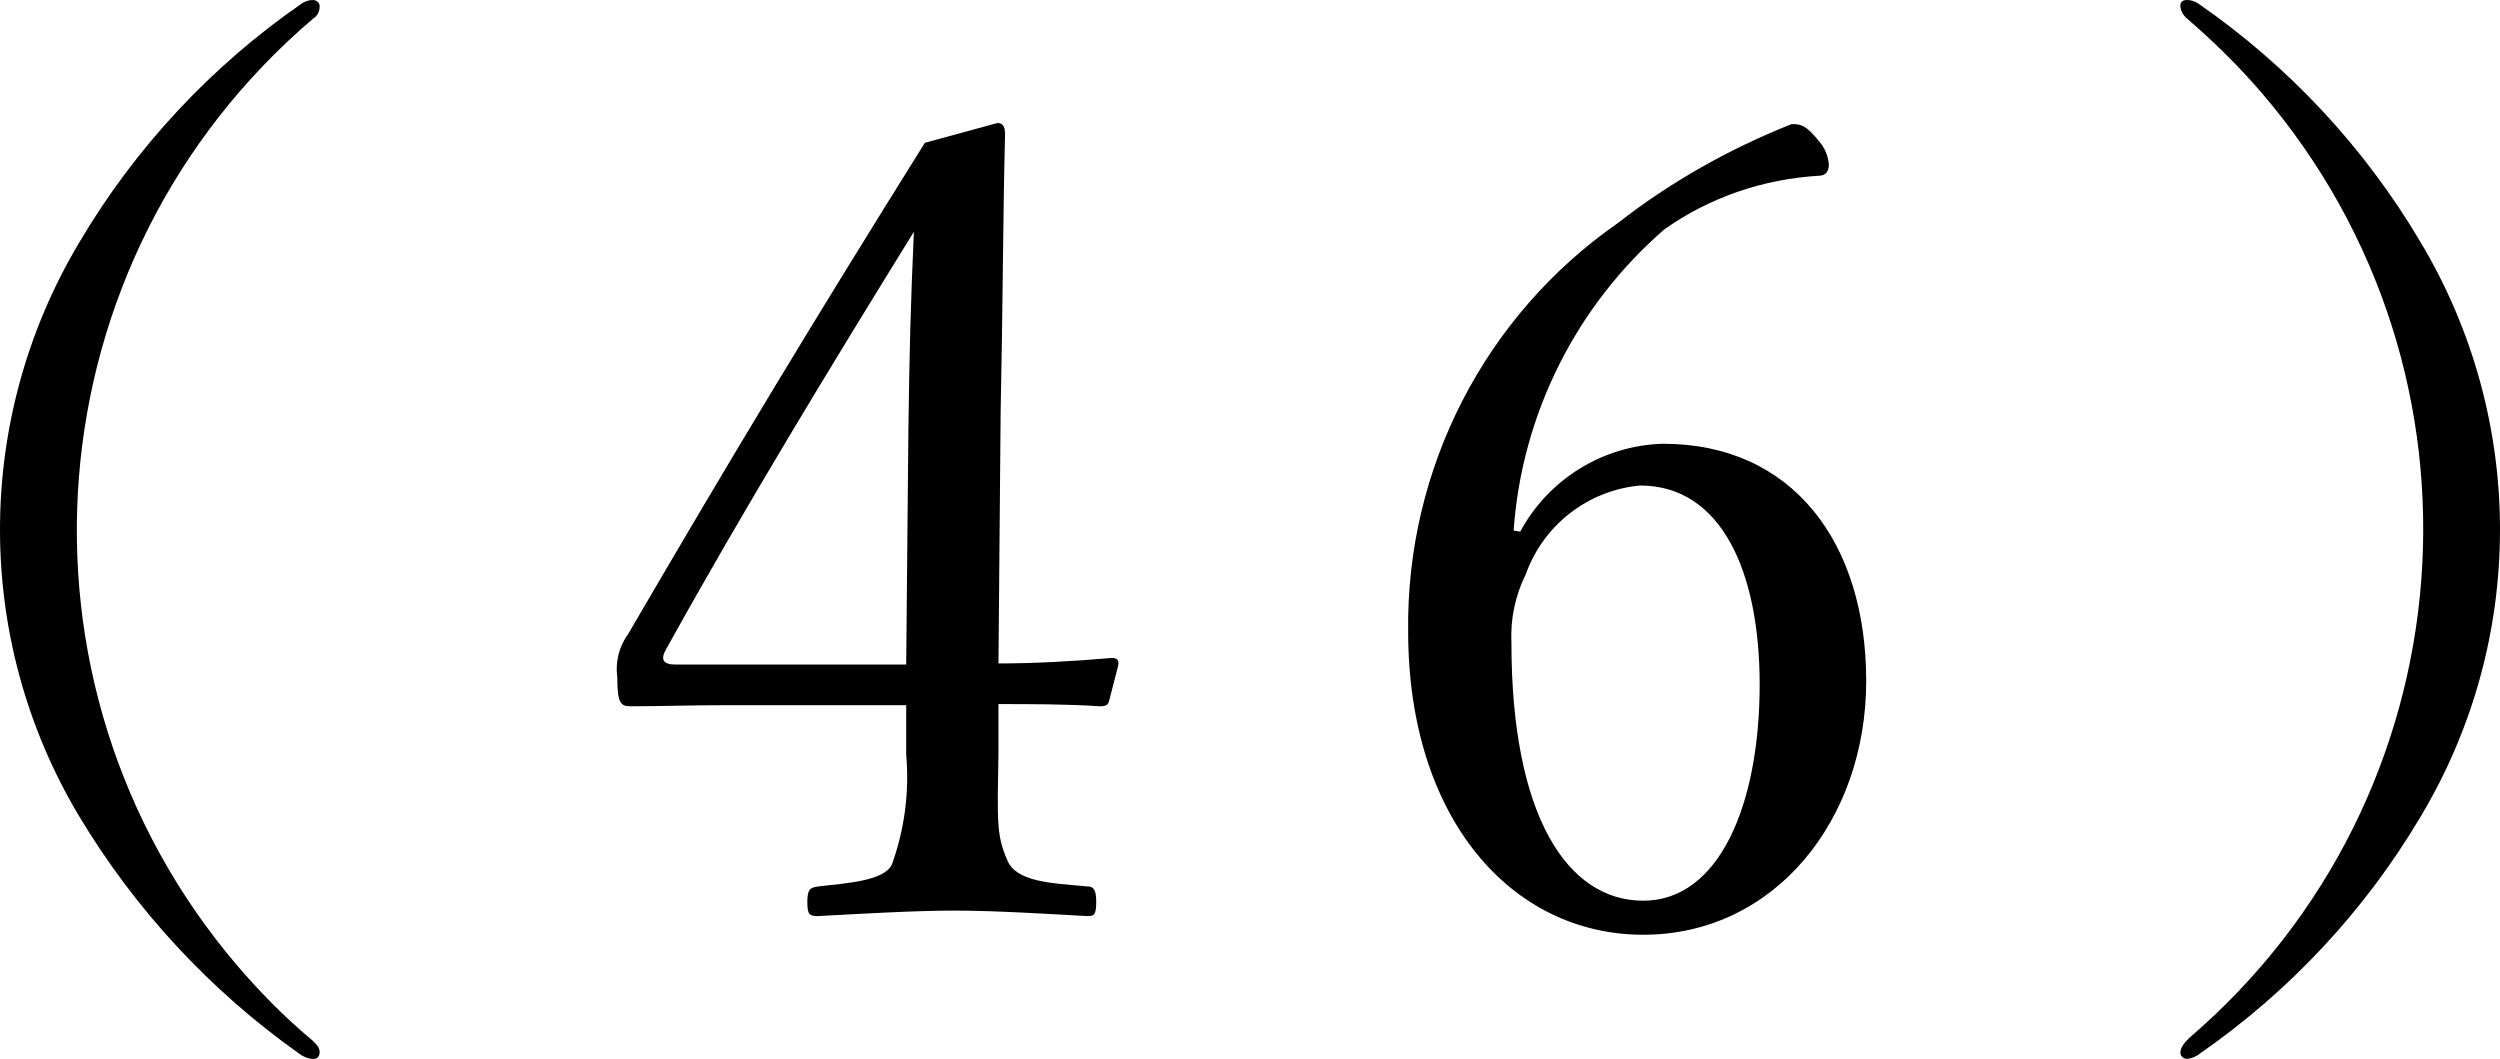 <?xml version="1.0" encoding="UTF-8"?><svg id="_イヤー_2" xmlns="http://www.w3.org/2000/svg" viewBox="0 0 45.52 19.28"><g id="_ループ_439"><g><path id="_ス_2674" d="M5.82,.12c0,.09-.04,.17-.12,.22C.56,4.72-.06,12.43,4.31,17.57c.41,.48,.86,.94,1.35,1.35,.14,.12,.16,.18,.16,.24,0,.06-.03,.11-.09,.12,0,0-.02,0-.03,0-.09,0-.18-.04-.26-.1-1.62-1.15-2.98-2.62-4-4.32C-.48,11.65-.48,7.64,1.44,4.42,2.46,2.69,3.85,1.2,5.5,.06c.06-.04,.13-.06,.2-.06,.06,0,.12,.05,.12,.11h0"/><path id="_ス_2675" d="M18.18,13.7c-.02,1.26-.04,1.5,.16,1.96,.16,.4,.8,.42,1.46,.48,.1,0,.16,.04,.16,.28s-.04,.26-.16,.26c-.74-.04-1.68-.1-2.42-.1s-1.74,.06-2.48,.1c-.16,0-.2-.02-.2-.26s.06-.26,.2-.28c.52-.06,1.2-.1,1.34-.4,.23-.64,.32-1.32,.26-2v-.9h-3.26c-.68,0-1.22,.02-1.76,.02-.18,0-.24-.06-.24-.52-.04-.28,.03-.57,.2-.8,1.9-3.26,3.4-5.74,5.4-8.94l1.32-.36c.08,0,.14,.04,.14,.2-.04,1.6-.04,3.2-.08,5.04l-.04,4.6c.68,0,1.36-.04,2.06-.1,.1,0,.14,.04,.12,.14l-.16,.62c-.02,.1-.06,.12-.18,.12-.58-.04-1.26-.04-1.84-.04v.88Zm-1.64-5.86c.02-1.48,.04-2.28,.1-3.62-1.52,2.46-3.08,5.02-4.5,7.58-.12,.2-.08,.3,.16,.3h4.2l.04-4.26Z"/><path id="_ス_2676" d="M27.68,9.68c.52-.96,1.51-1.57,2.6-1.6,2.36,0,3.7,1.8,3.7,4.32s-1.66,4.62-4.06,4.62-4.28-2.12-4.28-5.52c-.04-2.96,1.39-5.75,3.82-7.44,.96-.75,2.03-1.35,3.16-1.8,.16,0,.26,0,.54,.36,.08,.11,.13,.24,.14,.38,0,.12-.06,.2-.18,.2-1.01,.06-1.99,.39-2.82,.98-1.6,1.39-2.59,3.36-2.74,5.48l.12,.02Zm.1,.78c-.19,.38-.28,.81-.26,1.24,0,3.16,1.02,4.7,2.4,4.7s2.12-1.74,2.12-3.94c0-2.02-.68-3.62-2.18-3.62-.95,.09-1.76,.72-2.08,1.62"/><path id="_ス_2677" d="M40.02,.06c1.65,1.14,3.04,2.63,4.06,4.36,1.92,3.22,1.92,7.23,0,10.44-1.01,1.71-2.39,3.19-4.02,4.32-.07,.06-.15,.09-.24,.1-.06,0-.12-.05-.12-.11h0c0-.09,.06-.17,.16-.27,5.12-4.39,5.71-12.09,1.32-17.21-.42-.49-.89-.95-1.38-1.37-.06-.06-.1-.14-.1-.22,0-.06,.04-.1,.12-.1,.07,0,.14,.02,.2,.06"/></g></g></svg>